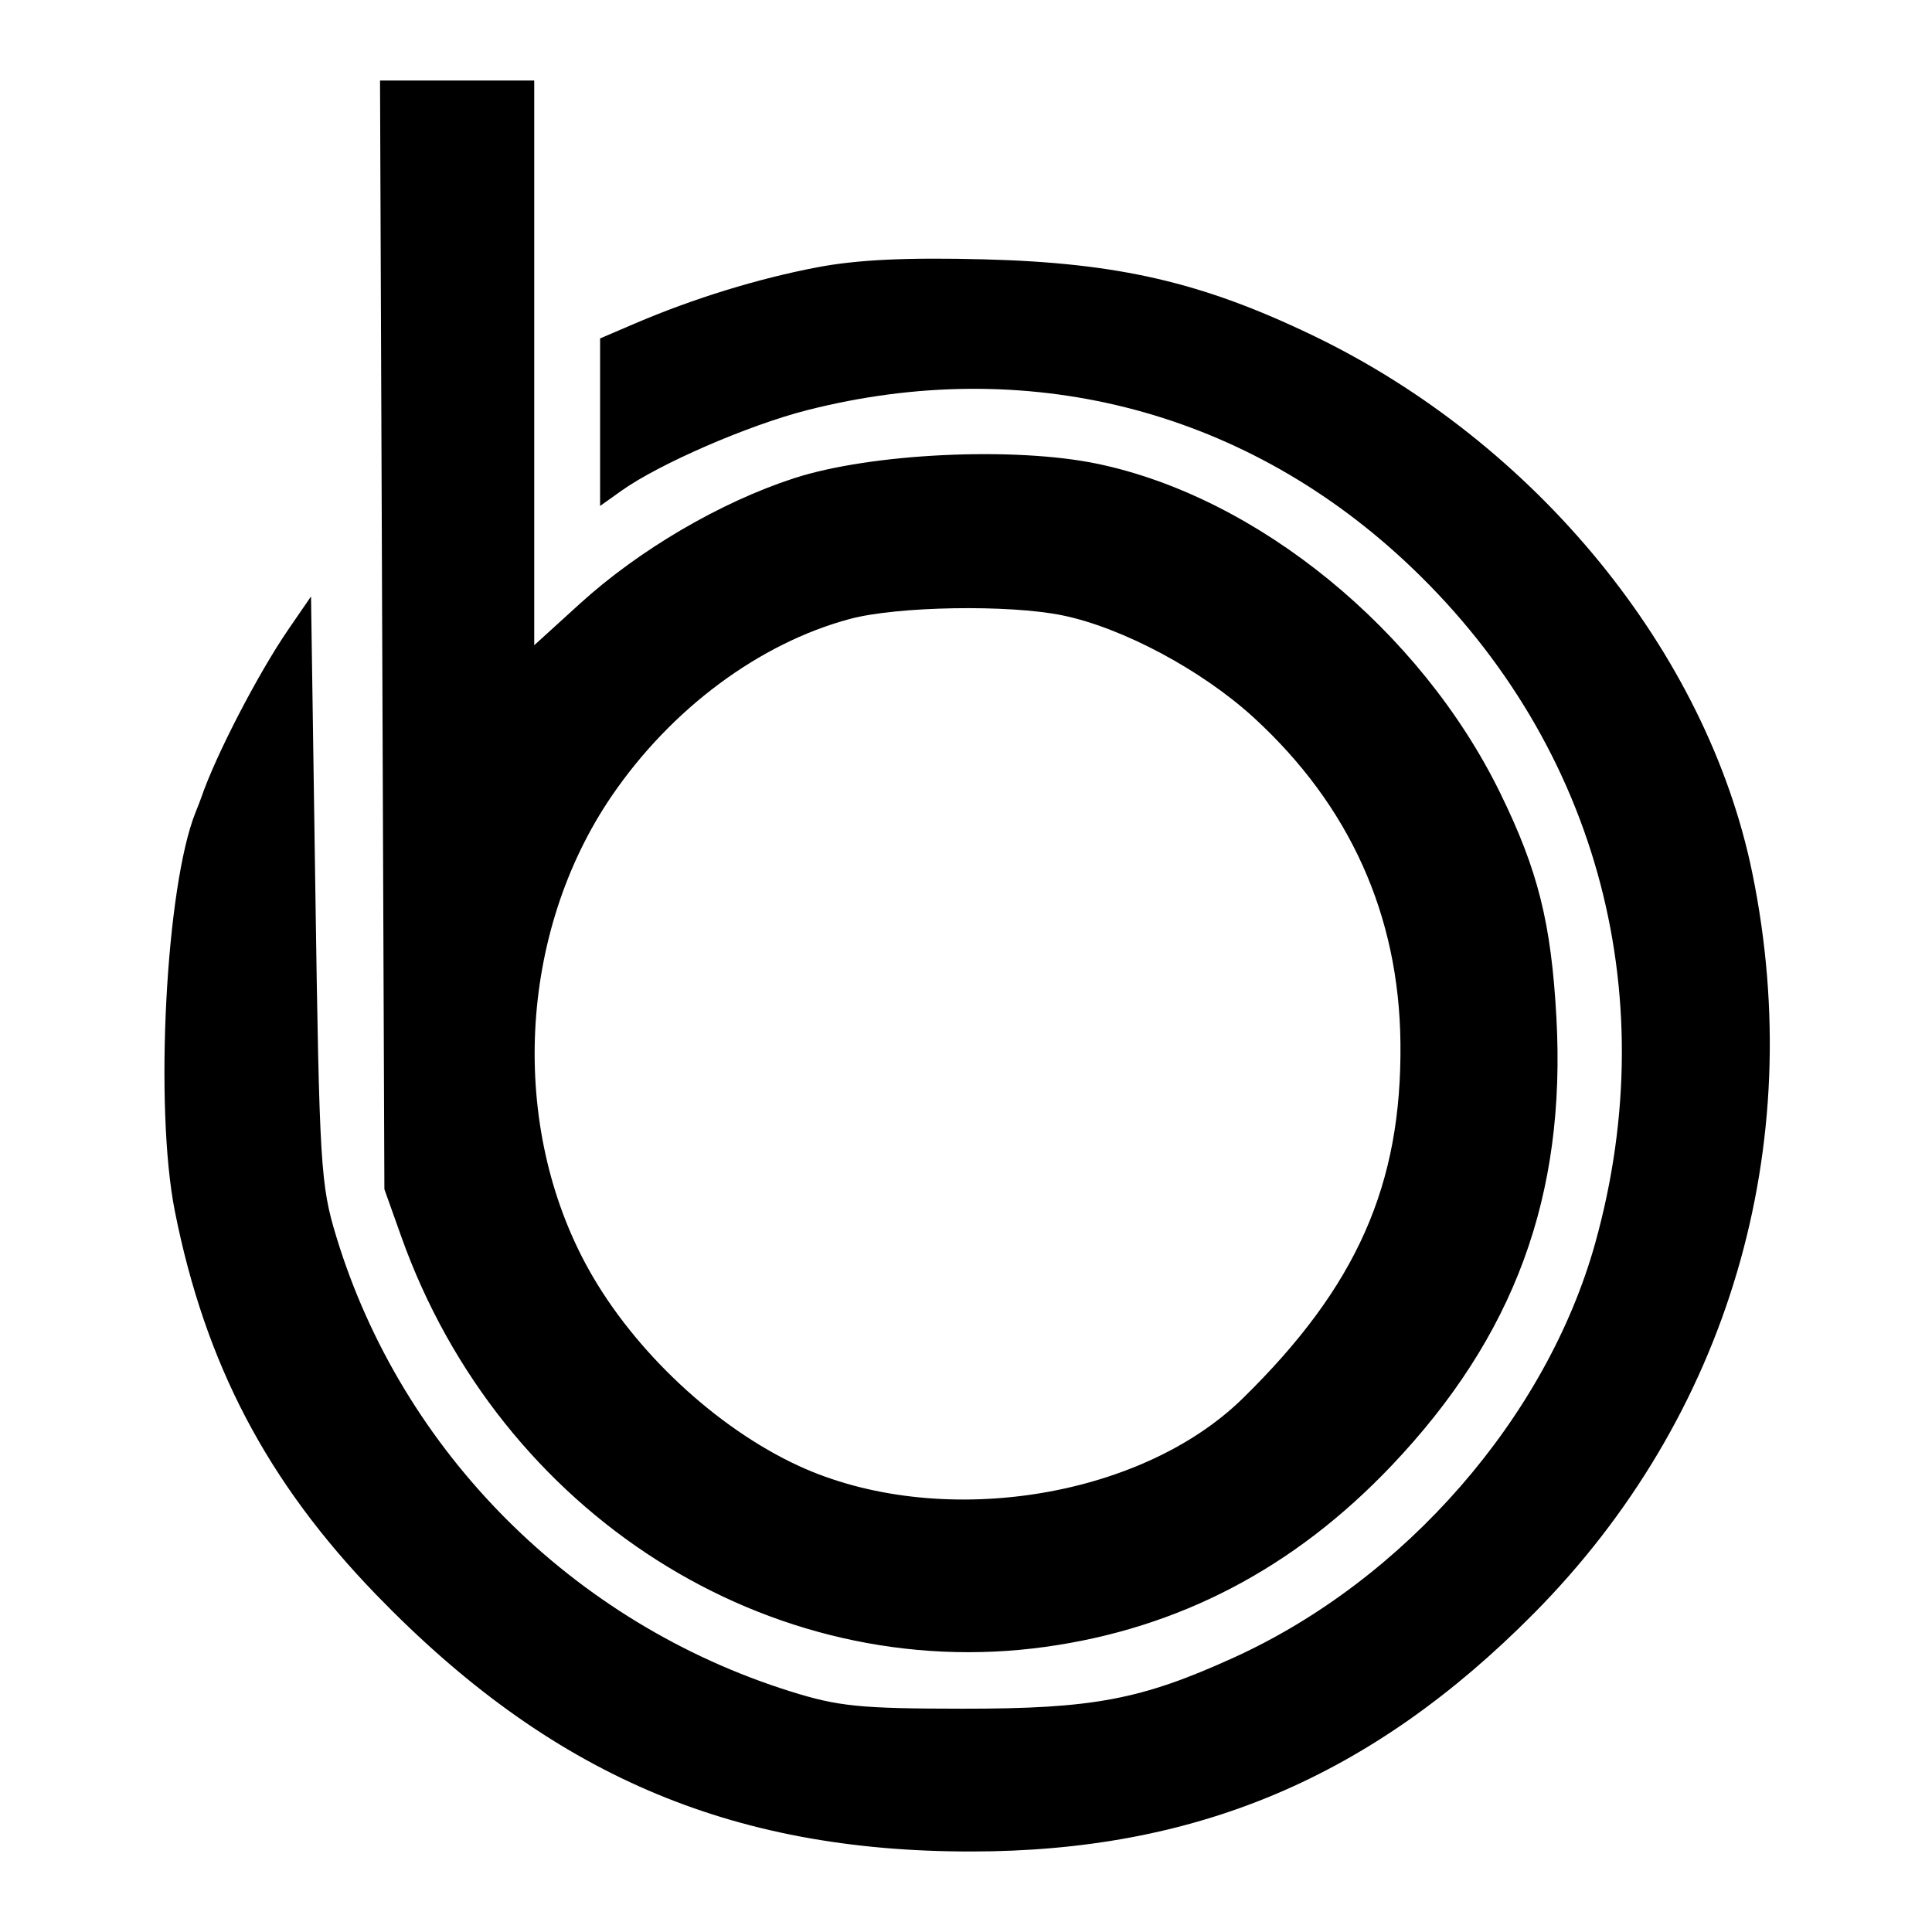 <svg xmlns="http://www.w3.org/2000/svg" width="264" height="264" viewBox="0 0 264 264" version="1.1">
	<path d="M 52.227 86.750 L 52.525 162.500 54.841 169 C 68.328 206.860, 105.128 230.283, 142.878 225.034 C 161.142 222.495, 176.821 214.289, 190.115 200.311 C 206.947 182.614, 214.018 163.395, 212.674 139 C 211.963 126.104, 210.162 118.914, 204.996 108.360 C 194.118 86.134, 171.912 67.974, 150 63.383 C 138.629 61, 119.026 61.930, 108.500 65.350 C 98.456 68.614, 87.339 75.126, 79.250 82.483 L 73 88.168 73 49.584 L 73 11 62.464 11 L 51.929 11 52.227 86.750 M 111.740 36.514 C 103.602 38.057, 94.740 40.787, 86.750 44.211 L 82 46.246 82 57.691 L 82 69.136 84.921 67.056 C 90.080 63.383, 102.276 58.089, 110.278 56.050 C 140.087 48.453, 169.440 55.820, 191.782 76.504 C 217.883 100.670, 227.605 135.288, 217.990 169.829 C 211.368 193.616, 191.991 215.855, 168.622 226.489 C 155.937 232.262, 149.360 233.502, 131.500 233.487 C 117.518 233.475, 114.554 233.177, 108 231.121 C 78.288 221.805, 54.914 198.399, 45.960 169 C 43.797 161.897, 43.645 159.385, 43.088 121.500 L 42.500 81.500 39.410 86 C 35.263 92.040, 29.449 103.265, 27.497 109 C 27.404 109.275, 27.055 110.175, 26.723 111 C 22.654 121.100, 21.082 151.367, 23.892 165.500 C 28.046 186.399, 36.495 202.500, 51.383 217.890 C 75.077 242.381, 99.656 253, 132.653 253 C 163.447 253, 187.353 242.898, 209.566 220.496 C 236.157 193.680, 247.082 156.731, 239.464 119.378 C 233.298 89.147, 209.859 60.469, 179.337 45.810 C 164.254 38.566, 152.828 35.923, 134.500 35.439 C 123.979 35.161, 117.183 35.482, 111.740 36.514 M 116.112 84.581 C 103.755 87.904, 91.746 96.829, 83.611 108.735 C 70.796 127.491, 69.523 153.939, 80.493 173.554 C 86.710 184.671, 97.875 195.104, 109.104 200.291 C 128.151 209.088, 155.691 204.917, 169.805 191.097 C 185.406 175.821, 191.574 161.917, 191.365 142.500 C 191.178 125.040, 184.422 110.062, 171.320 98.056 C 164.259 91.586, 153.397 85.778, 145.201 84.091 C 137.871 82.582, 122.587 82.839, 116.112 84.581" stroke="none" fill="black" fill-rule="evenodd"/>
</svg>